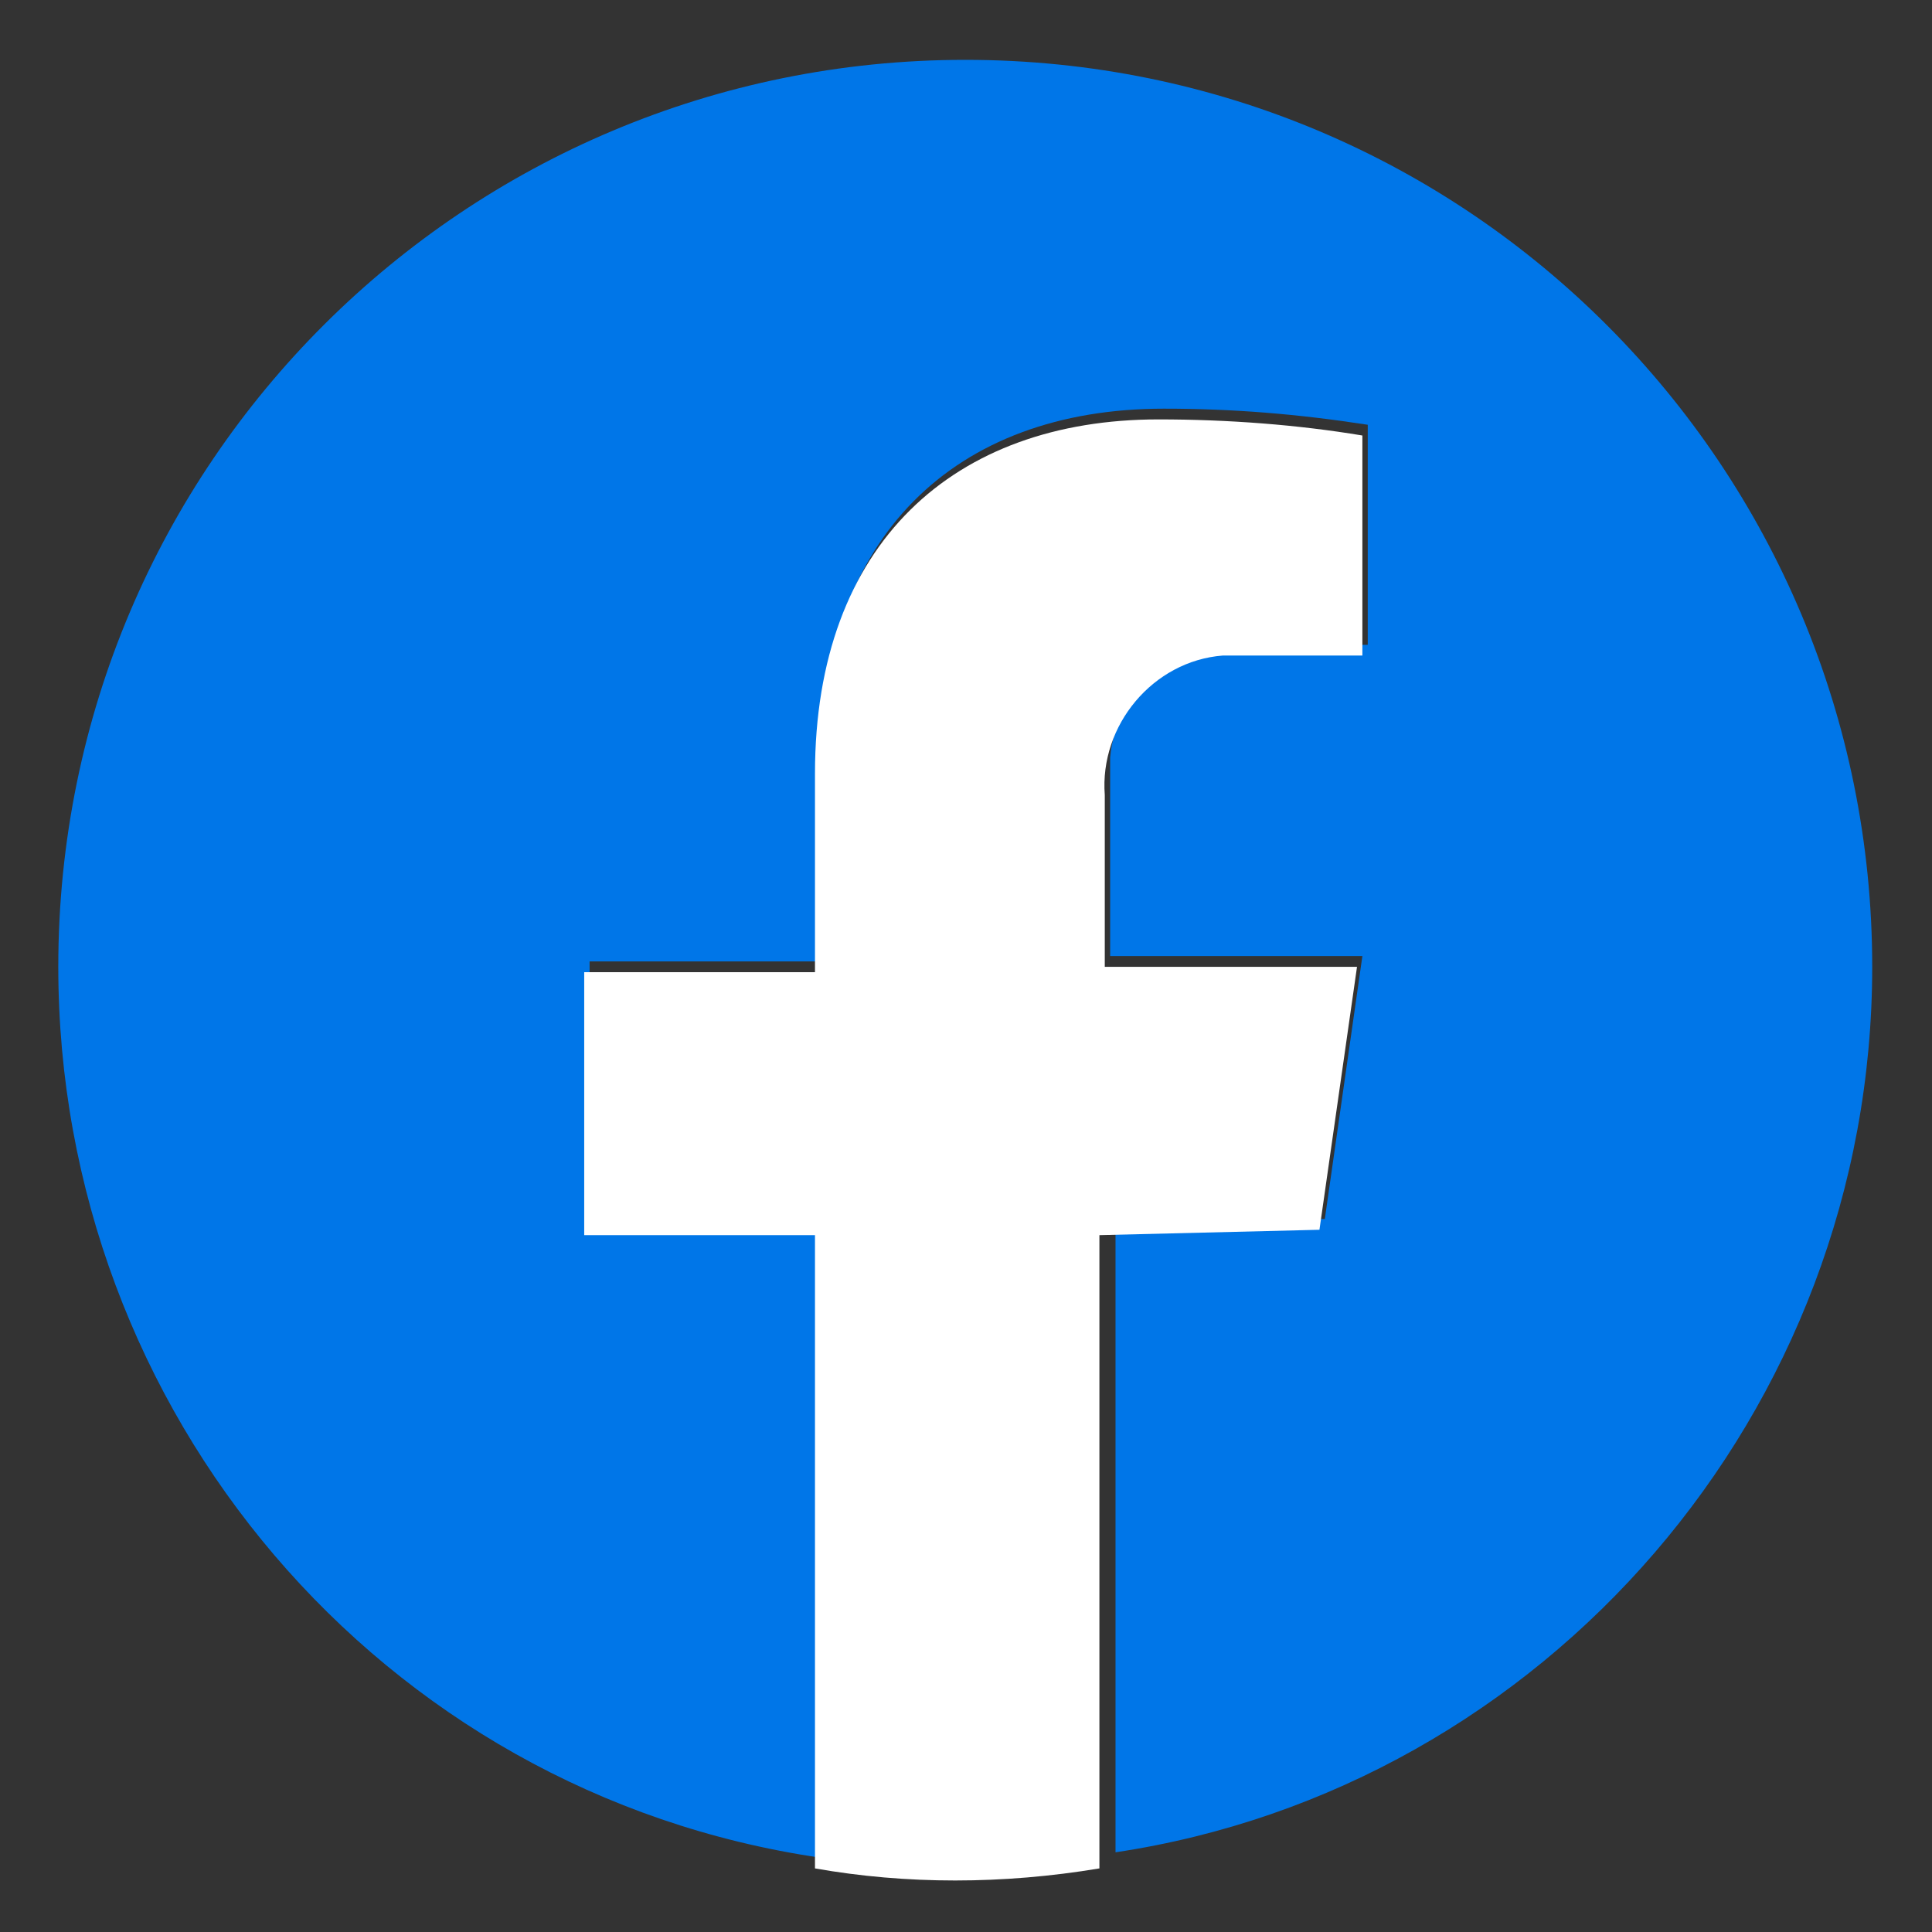 <?xml version="1.0" encoding="utf-8"?>
<!-- Generator: Adobe Illustrator 28.0.0, SVG Export Plug-In . SVG Version: 6.00 Build 0)  -->
<svg version="1.1" id="Layer_1" xmlns="http://www.w3.org/2000/svg" xmlns:xlink="http://www.w3.org/1999/xlink" x="0px" y="0px"
	 viewBox="0 0 36 36" style="enable-background:new 0 0 36 36;" xml:space="preserve">
<rect x="0" y="0" width="36" height="36" fill="#333333" stroke="none"/>
<style type="text/css">
	.st0{fill:#0076E8;}
	.st1{fill:#FFFFFF;}
</style>
<g id="Group_2720" transform="translate(-260.614 -1013.785)">
	<path id="Path_3419" class="st0" d="M295.5,1031.8c0-9.3-7.5-16.9-16.9-16.9c-9.3,0-16.9,7.5-16.9,16.9c0,8.3,6,15.4,14.2,16.6
		v-11.8h-4.3v-4.9h4.3v-3.7c0-4.2,2.5-6.6,6.4-6.6c1.3,0,2.5,0.1,3.8,0.3v4.1H284c-1.3-0.2-2.6,0.8-2.7,2.1c0,0.2,0,0.4,0,0.5v3.2
		h4.7l-0.7,4.9h-3.9v11.8C289.4,1047.1,295.5,1040.1,295.5,1031.8"/>
	<path id="Path_3421" class="st1" d="M285.2,1036.7l0.7-4.9h-4.7v-3.2c-0.1-1.3,0.9-2.5,2.2-2.6c0.2,0,0.4,0,0.5,0h2.1v-4.1
		c-1.2-0.2-2.5-0.3-3.8-0.3c-3.8,0-6.4,2.3-6.4,6.6v3.7h-4.3v4.9h4.3v11.8c1.7,0.3,3.5,0.3,5.3,0v-11.8L285.2,1036.7z"/>
</g>
</svg>
